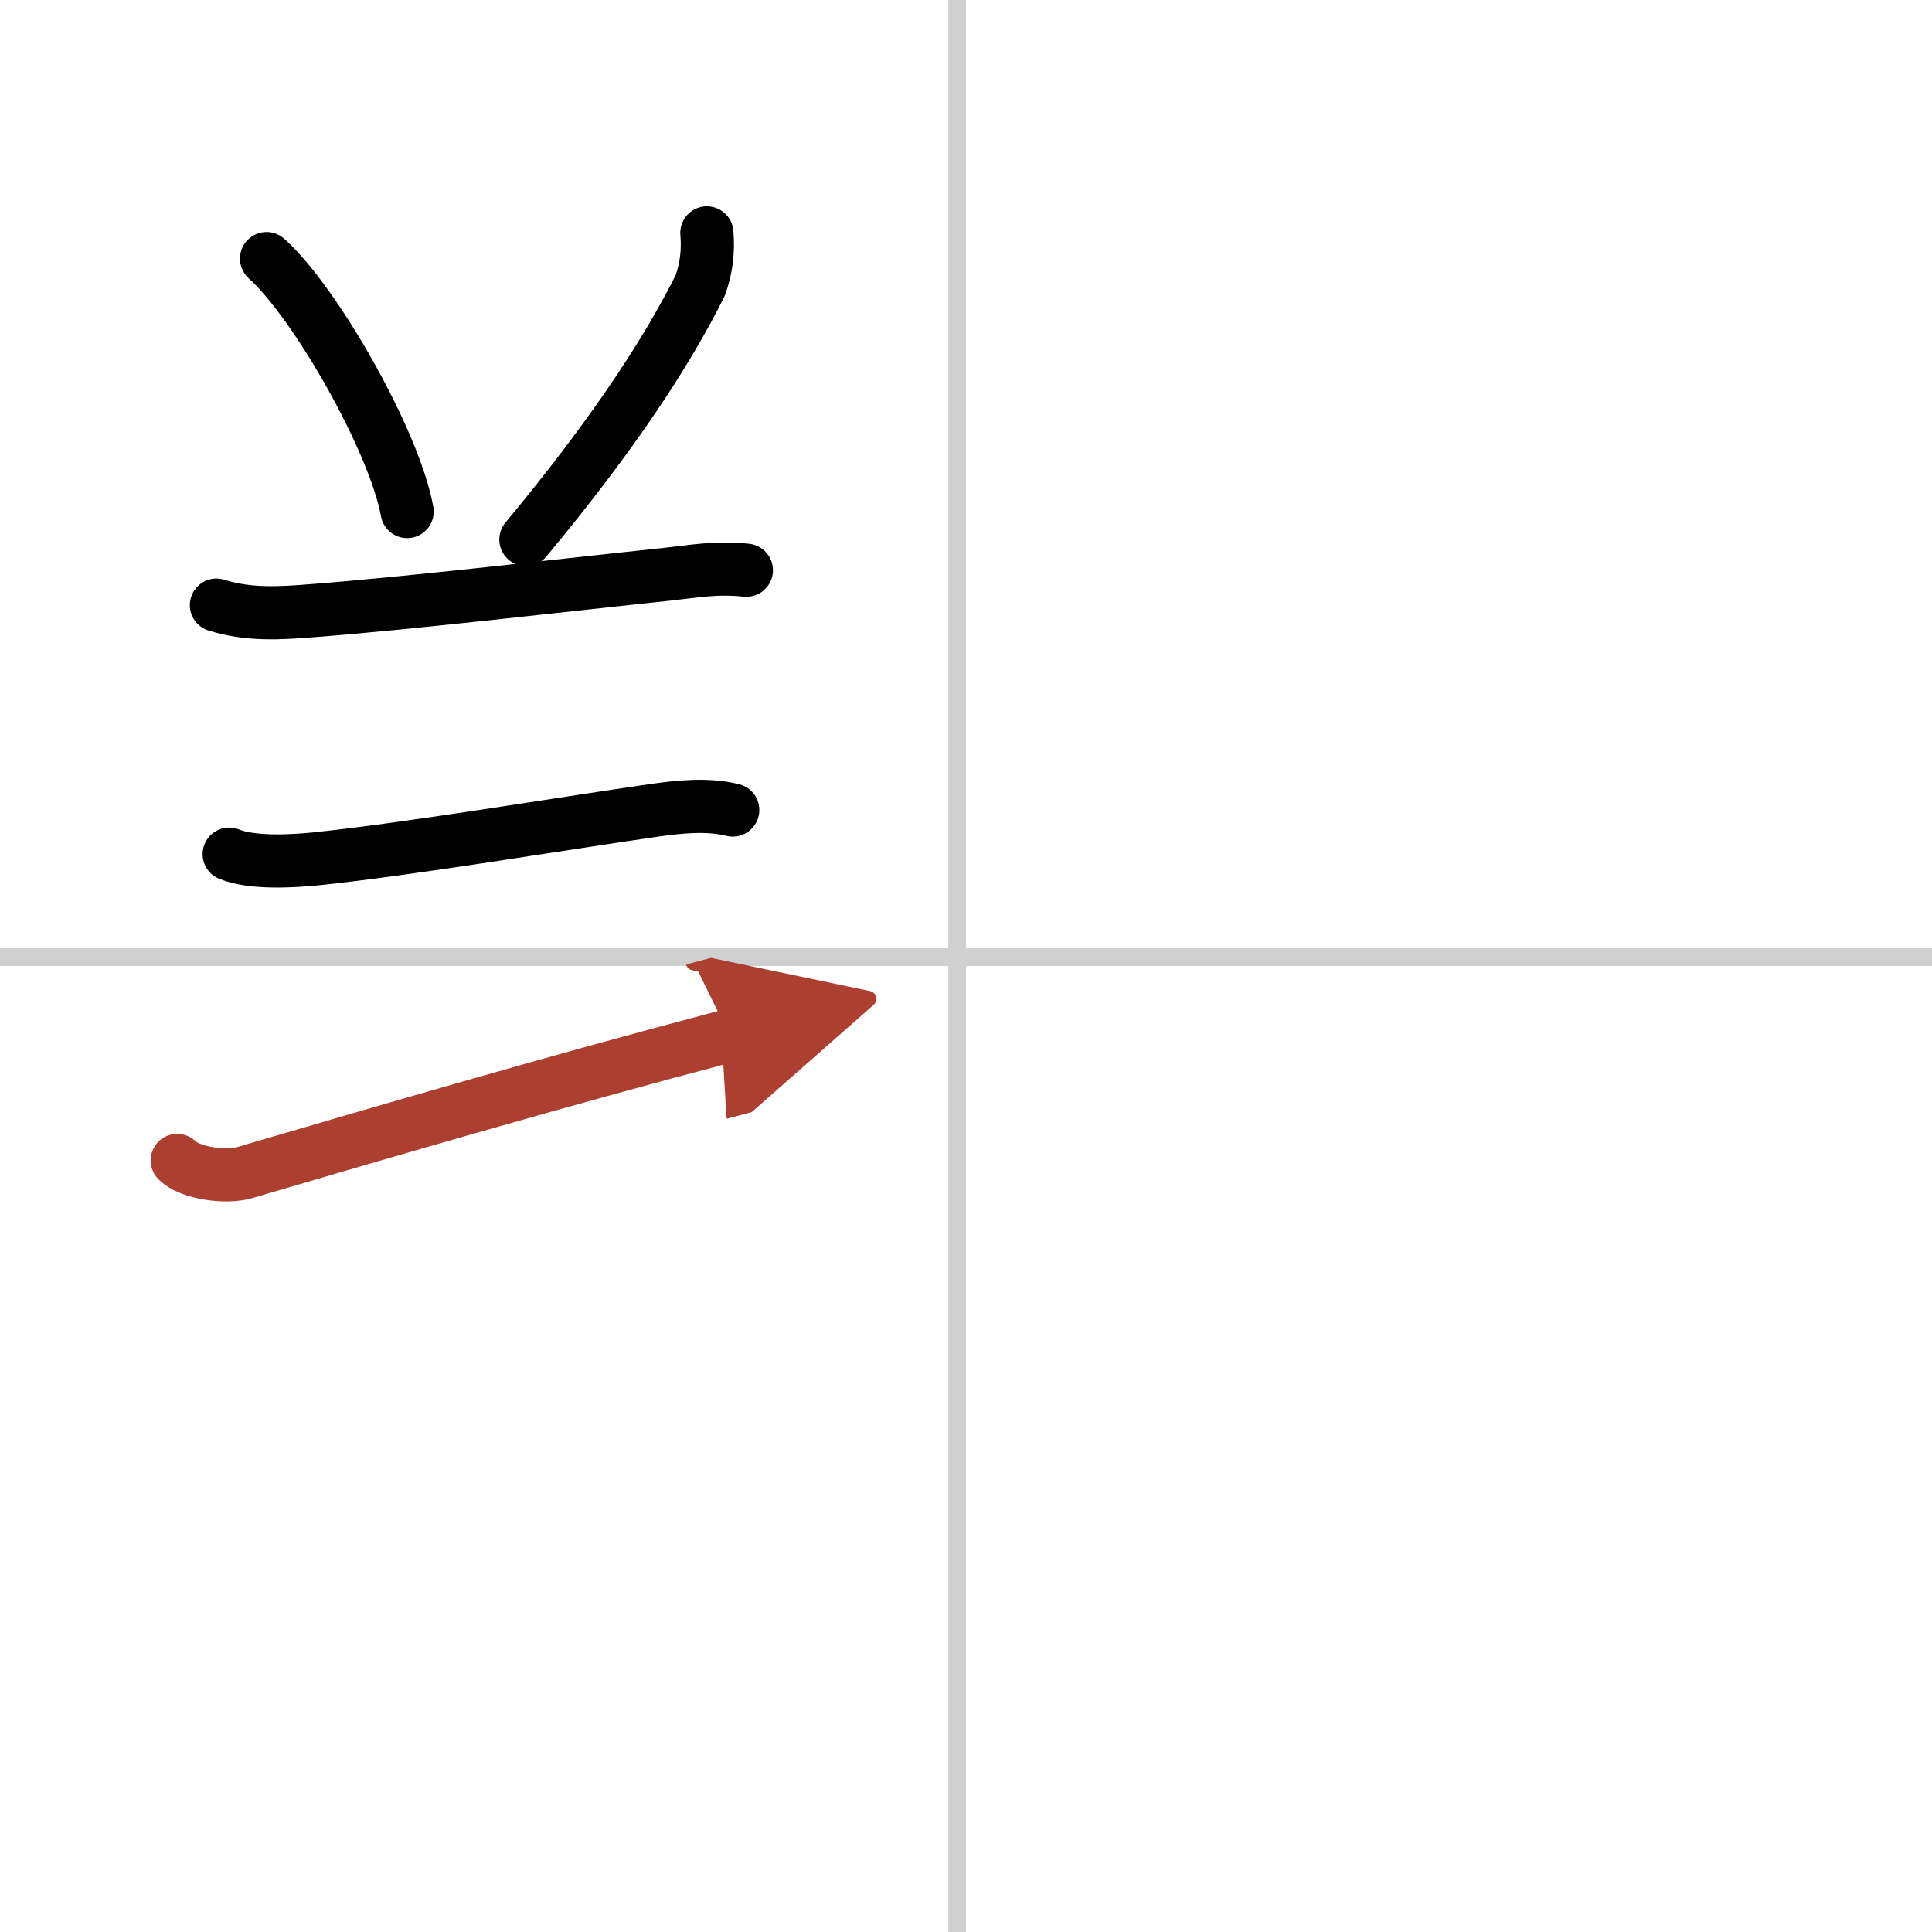 <svg width="400" height="400" viewBox="0 0 109 109" xmlns="http://www.w3.org/2000/svg"><defs><marker id="a" markerWidth="4" orient="auto" refX="1" refY="5" viewBox="0 0 10 10"><polyline points="0 0 10 5 0 10 1 5" fill="#ad3f31" stroke="#ad3f31"/></marker></defs><g fill="none" stroke="#000" stroke-linecap="round" stroke-linejoin="round" stroke-width="3"><rect width="100%" height="100%" fill="#fff" stroke="#fff"/><line x1="54" x2="54" y2="109" stroke="#d0d0d0" stroke-width="1"/><line x2="109" y1="54" y2="54" stroke="#d0d0d0" stroke-width="1"/><path d="m15.04 14.59c2.8 2.52 7.23 10.35 7.93 14.27"/><path d="m39.88 13.14c0.09 1.03-0.03 2.02-0.38 2.98-1.88 3.75-4.85 8.33-9.83 14.32"/><path d="m12.21 34.14c1.82 0.57 3.57 0.46 5.44 0.31 5.49-0.42 14.26-1.45 19.97-2.05 1.58-0.17 2.76-0.41 4.49-0.23"/><path d="m12.93 48.19c1.3 0.53 3.58 0.4 4.94 0.26 5.25-0.55 13.62-1.95 19.02-2.73 1.46-0.21 3.04-0.37 4.45-0.02"/><path d="M10,65.47c0.74,0.75,2.81,0.98,3.79,0.69C22,63.75,31.38,61,41.16,58.42" marker-end="url(#a)" stroke="#ad3f31"/></g></svg>
